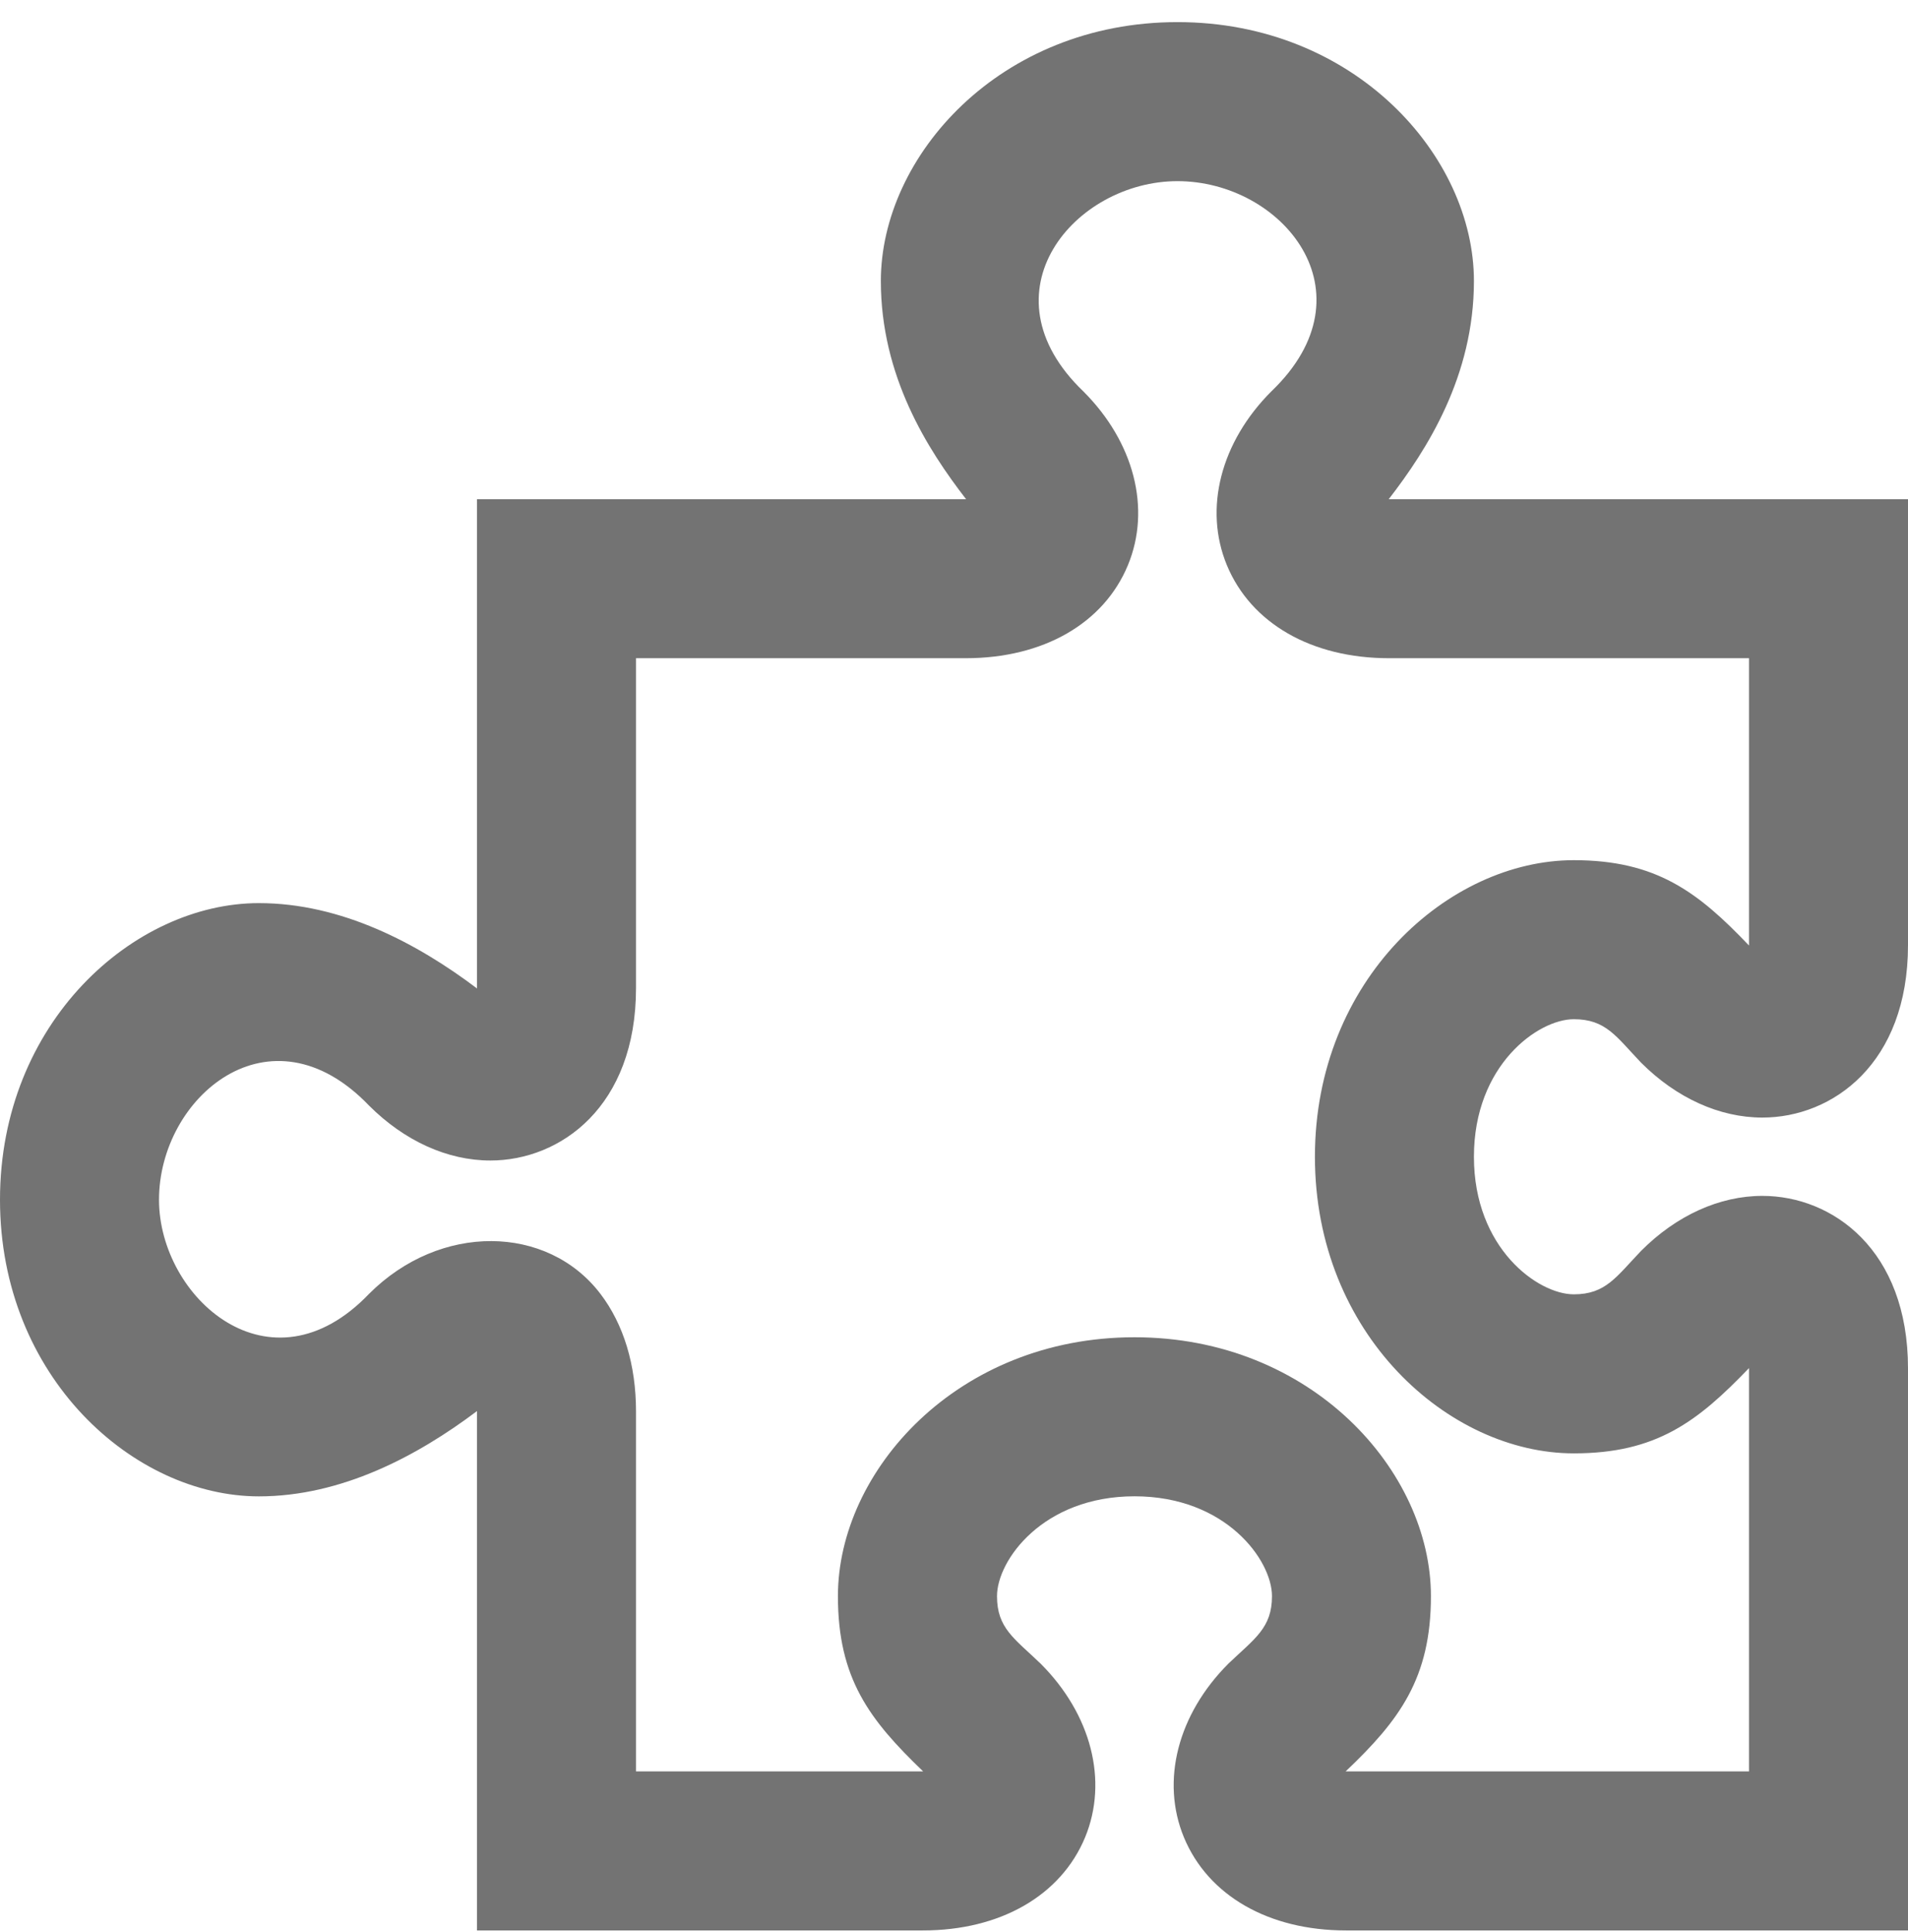 <svg width="80" height="81" viewBox="0 0 80 81" fill="none" xmlns="http://www.w3.org/2000/svg">
  <g clip-path="url(#clip0_15_58)">
    <path d="M49.37 0.927C56.803 0.927 61.8 6.54 61.8 11.78C61.8 15.764 59.843 18.837 58.227 20.927H80V39.62C80 44.587 76.837 46.85 73.893 46.85C72.097 46.85 70.29 46.03 68.807 44.547C67.76 43.45 67.333 42.727 65.987 42.727C64.487 42.727 61.8 44.654 61.8 48.493C61.8 52.334 64.487 54.26 65.987 54.26C67.323 54.26 67.763 53.533 68.81 52.437C70.29 50.953 72.097 50.133 73.893 50.133C76.837 50.133 80 52.397 80 57.364V80.927H56.44C53.193 80.927 50.653 79.467 49.64 77.023C48.663 74.657 49.38 71.864 51.513 69.734C52.603 68.694 53.333 68.247 53.333 66.913C53.333 65.41 51.407 62.727 47.57 62.727C43.73 62.727 41.803 65.41 41.803 66.913C41.803 68.257 42.533 68.687 43.627 69.737C45.757 71.864 46.473 74.657 45.497 77.023C44.483 79.467 41.937 80.927 38.693 80.927H20V59.154C17.483 61.05 14.31 62.73 10.853 62.73C5.613 62.727 0 57.73 0 50.294C0 42.857 5.613 37.86 10.853 37.86C14.31 37.86 17.483 39.537 20 41.437V20.927H40.507C38.89 18.837 36.933 15.77 36.933 11.78C36.933 6.54 41.93 0.927 49.37 0.927ZM73.333 27.593H58.24C54.993 27.593 52.453 26.134 51.44 23.69C50.463 21.323 51.18 18.53 53.313 16.4C57.64 12.25 53.75 7.594 49.37 7.594C45.07 7.594 41.09 12.25 45.423 16.407C47.553 18.534 48.27 21.327 47.293 23.69C46.283 26.134 43.74 27.593 40.493 27.593H26.667V41.42C26.667 46.387 23.503 48.65 20.56 48.65C18.763 48.65 16.957 47.83 15.473 46.347C11.323 42.02 6.667 45.997 6.667 50.294C6.667 54.397 11.327 58.574 15.477 54.237C18.453 51.26 22.947 51.324 25.173 54.237C26.15 55.517 26.667 57.224 26.667 59.167V74.26H38.707C36.457 72.1 35.133 70.37 35.133 66.913C35.133 61.673 40.13 56.06 47.567 56.06C55 56.06 59.997 61.673 59.997 66.913C59.997 70.347 58.677 72.12 56.42 74.26H73.333V57.353C71.177 59.597 69.45 60.927 65.987 60.927C60.747 60.927 55.133 55.93 55.133 48.493C55.133 41.057 60.747 36.06 65.987 36.06C69.44 36.06 71.193 37.39 73.333 39.637V27.593Z" fill="#737373"/>
  </g>
  <defs>
    <clipPath id="clip0_15_58">
      <rect width="80" height="80" fill="white" transform="translate(0 0.927)"/>
    </clipPath>
  </defs>
</svg>

